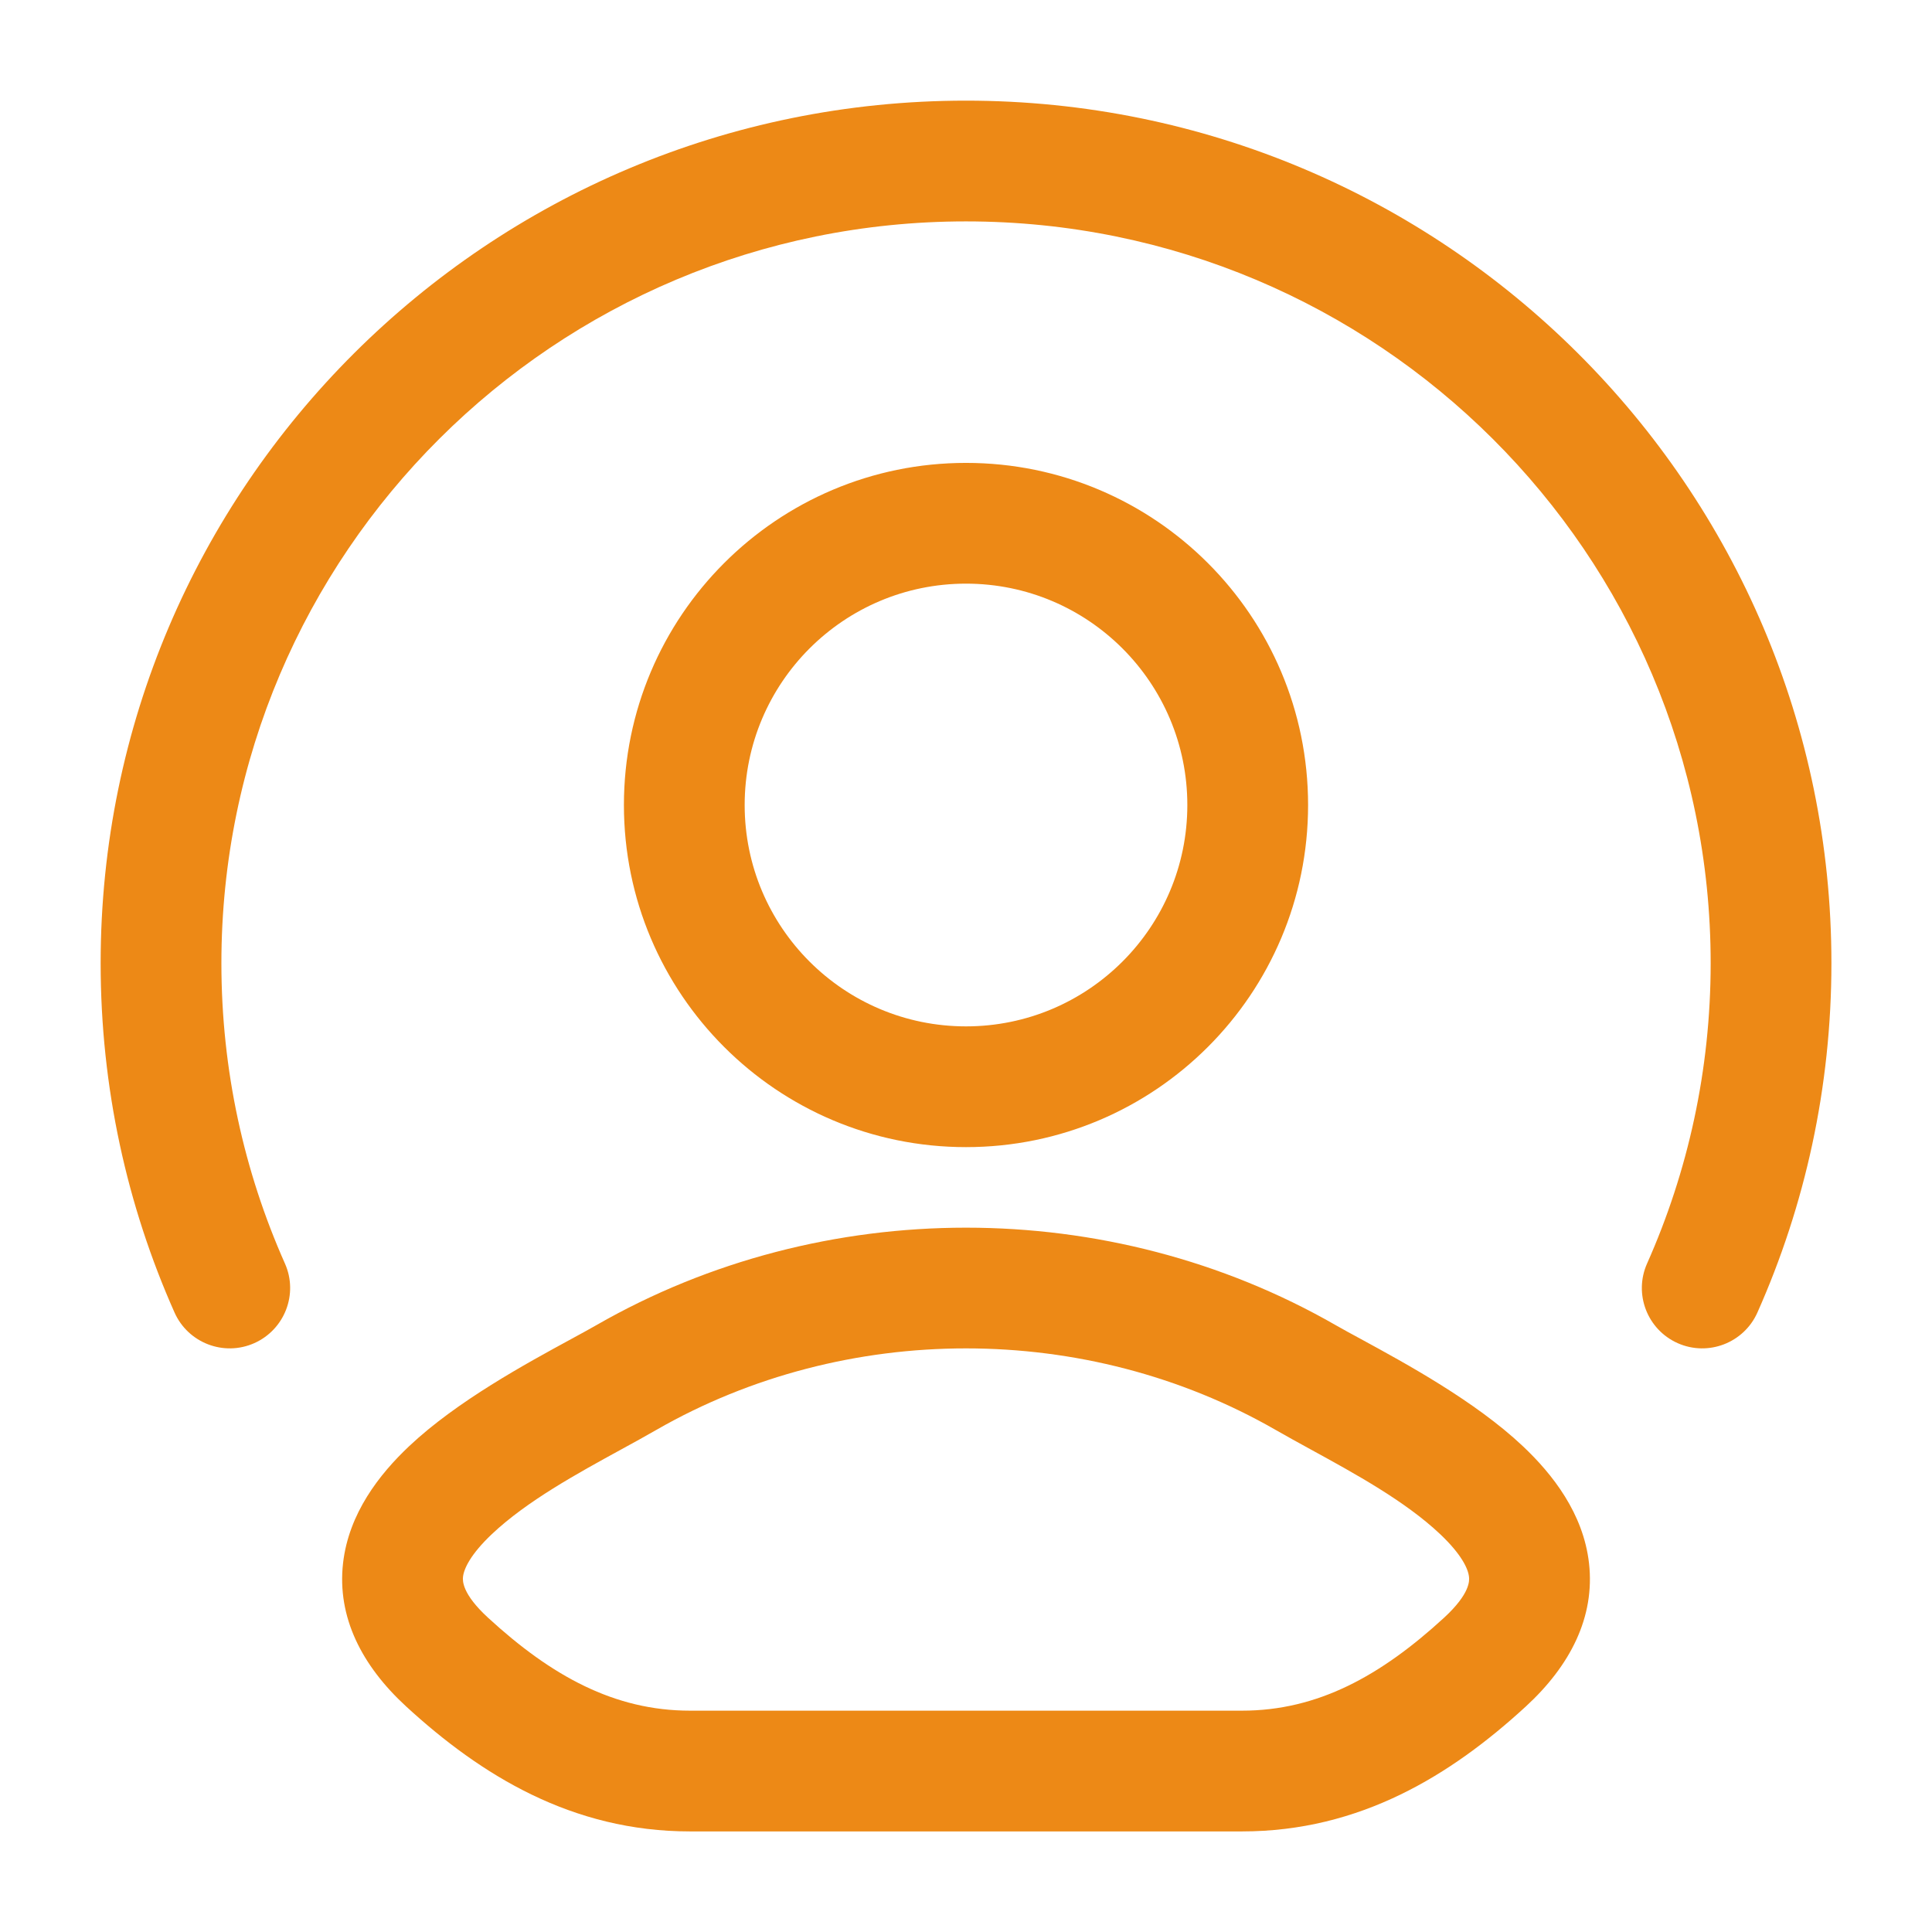 <svg width="32" height="32" viewBox="0 0 32 32" fill="none" xmlns="http://www.w3.org/2000/svg">
<path d="M9.879 21.948C13.628 19.796 18.373 19.796 22.122 21.948C22.235 22.013 22.379 22.091 22.543 22.18C23.279 22.581 24.434 23.208 25.224 23.954C25.716 24.418 26.225 25.067 26.319 25.891C26.42 26.783 26.009 27.588 25.271 28.266C24.032 29.404 22.526 30.334 20.573 30.334H11.428C9.475 30.334 7.968 29.404 6.729 28.266C5.991 27.588 5.581 26.783 5.682 25.891C5.776 25.067 6.284 24.418 6.776 23.954C7.566 23.208 8.722 22.581 9.459 22.18C9.622 22.091 9.766 22.013 9.879 21.948ZM21.125 23.682C17.993 21.884 14.007 21.884 10.874 23.682C10.692 23.787 10.495 23.895 10.29 24.007C9.554 24.41 8.727 24.863 8.149 25.408C7.789 25.748 7.684 25.986 7.669 26.116C7.662 26.178 7.649 26.395 8.083 26.794C9.133 27.759 10.177 28.334 11.428 28.334H20.573C21.824 28.334 22.868 27.759 23.919 26.794C24.352 26.395 24.339 26.178 24.331 26.116C24.317 25.986 24.211 25.748 23.851 25.408C23.273 24.863 22.445 24.41 21.709 24.007C21.505 23.895 21.308 23.787 21.125 23.682ZM15.999 1.667C23.912 1.667 30.334 8.06 30.334 15.953C30.334 18.011 29.896 19.97 29.108 21.74C28.883 22.244 28.292 22.471 27.788 22.247C27.283 22.022 27.056 21.431 27.281 20.927C27.957 19.407 28.334 17.725 28.334 15.953C28.334 9.171 22.814 3.667 15.999 3.667C9.185 3.667 3.667 9.171 3.667 15.953C3.667 17.725 4.043 19.407 4.719 20.927C4.944 21.431 4.716 22.022 4.211 22.247C3.707 22.471 3.116 22.244 2.891 21.74C2.103 19.97 1.667 18.011 1.667 15.953C1.667 8.06 8.087 1.667 15.999 1.667ZM16 7.667C19.13 7.667 21.666 10.204 21.666 13.334C21.666 16.463 19.13 19 16 19C12.871 19 10.334 16.463 10.334 13.334C10.334 10.204 12.871 7.667 16 7.667ZM16 9.667C13.975 9.667 12.334 11.309 12.334 13.334C12.334 15.359 13.976 17 16 17C18.025 17 19.666 15.358 19.666 13.334C19.666 11.309 18.025 9.667 16 9.667Z" fill="#ED8916"/>
</svg>
